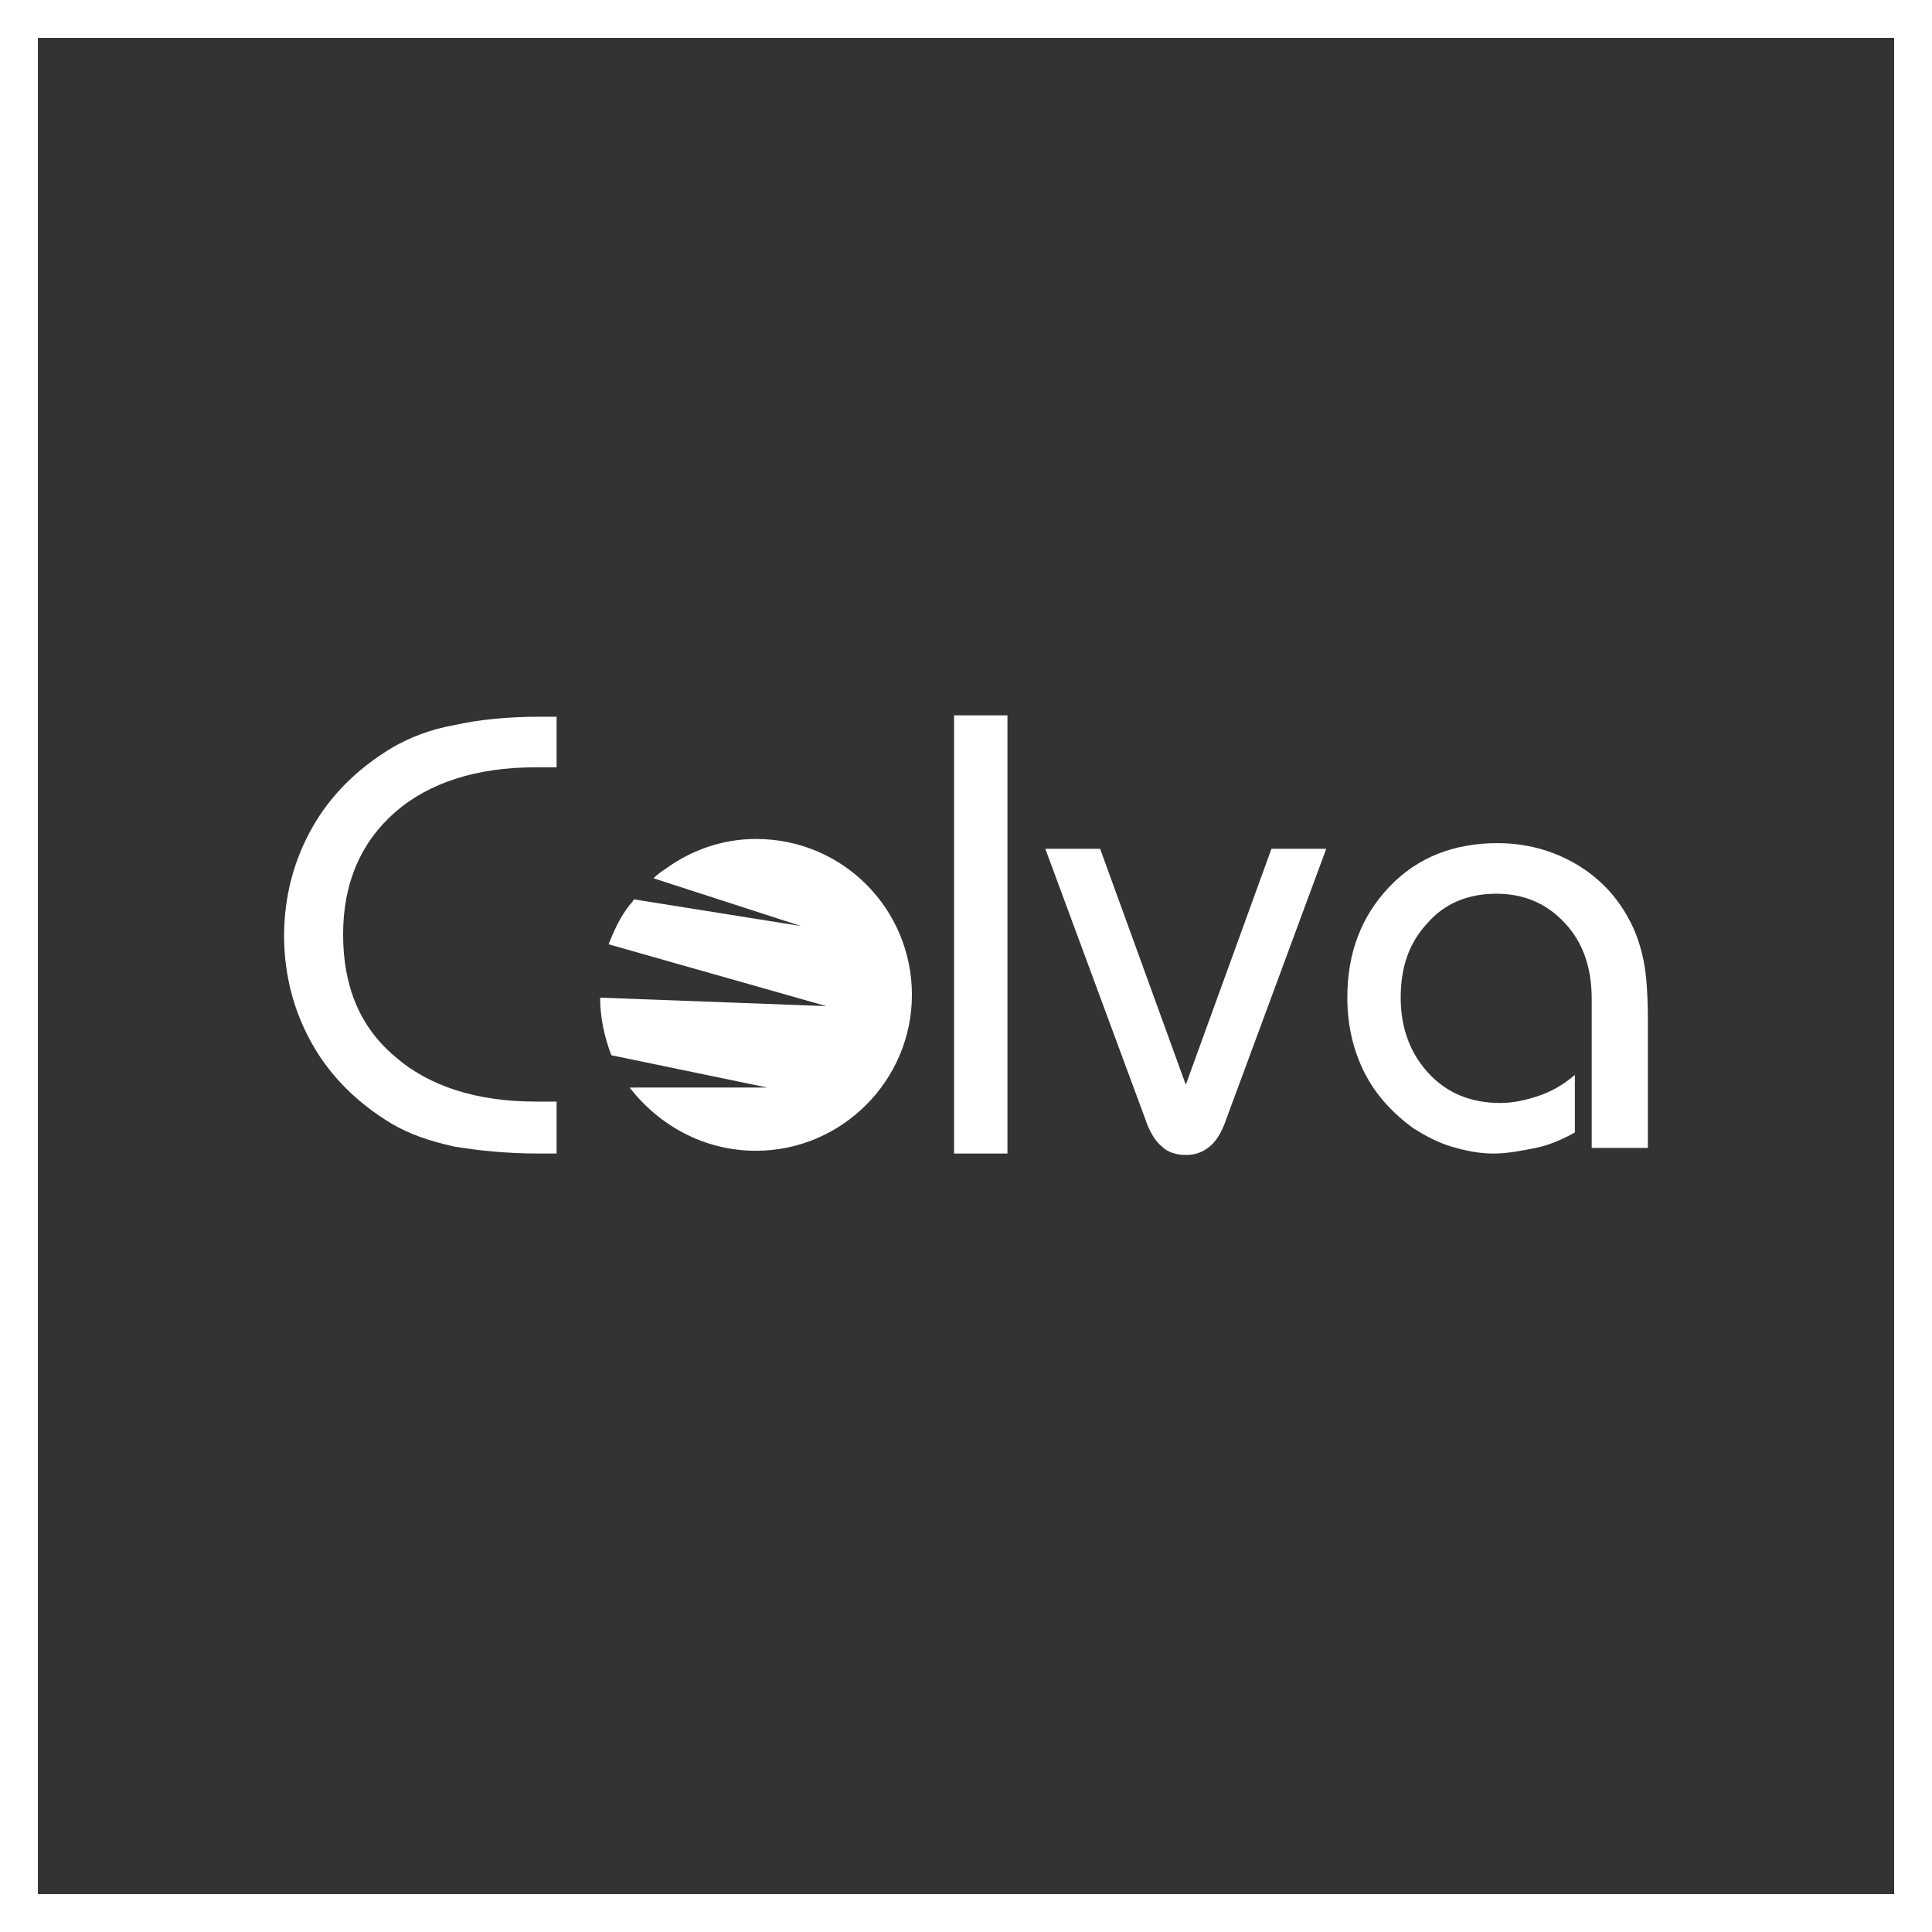 <svg xmlns="http://www.w3.org/2000/svg" viewBox="0 0 1020 1020"><rect x="0" y="0" width="1020" height="1020" fill="#333333" stroke="none"/><defs><style>      .cls-1 {        fill: none;        stroke: #fff;        stroke-miterlimit: 10;        stroke-width: 20px;      }      .cls-2 {        fill: #fff;      }    </style></defs><g id="BG"><rect class="cls-1" x="10" y="10" width="1000" height="1000"></rect></g><g id="Logo"><g><g><path class="cls-2" d="M293.85,405.1h-11.12c-31.14,0-56.35,8.16-74.15,23.73-17.8,15.57-27.44,37.08-27.44,64.51s8.9,48.94,27.44,64.51c17.8,15.57,43.01,23.73,74.15,23.73h11.12v27.44h-8.9c-17.05,0-31.88-1.48-45.23-3.71-13.35-2.97-23.73-6.67-32.63-11.86-18.54-11.12-32.63-25.21-42.27-42.27-9.64-17.05-14.83-36.33-14.83-57.1s5.19-40.04,14.83-57.1c9.64-17.05,23.73-31.14,42.27-42.27,8.9-5.19,20.02-9.64,32.63-11.86,13.35-2.97,28.18-4.45,45.23-4.45h8.9v26.69Z"></path><path class="cls-2" d="M503.7,609.02v-231.35h28.18v231.35h-28.18Z"></path><path class="cls-2" d="M580.81,448.11l45.23,124.57,45.23-124.57h28.92l-52.65,142.37c-2.22,6.67-5.19,11.86-8.9,14.83-3.71,2.97-7.42,4.45-12.61,4.45s-9.64-1.48-12.61-4.45c-3.71-2.97-6.67-8.16-8.9-14.83l-52.65-142.37h28.92Z"></path><path class="cls-2" d="M840.34,606.05v-78.6c0-16.31-4.45-29.66-14.09-40.04-9.64-10.38-21.5-15.57-36.33-15.57s-27.44,5.19-36.33,15.57c-9.64,10.38-14.09,22.99-14.09,39.3s5.19,29.66,14.83,40.04c9.64,10.38,22.25,15.57,37.82,15.57,6.67,0,13.35-1.48,20.02-3.71,6.67-2.22,13.35-5.93,19.28-11.12v30.4c-6.67,3.71-13.35,6.67-20.76,8.16-7.42,1.48-14.83,2.97-22.25,2.97s-14.83-1.48-22.25-3.71c-7.42-2.22-14.09-5.93-20.02-9.64-11.12-8.16-20.02-17.8-25.95-29.66-5.93-11.86-8.9-25.21-8.9-39.3,0-23.73,7.42-43.01,22.25-58.58,14.83-15.57,34.11-22.99,57.1-22.99,14.83,0,28.92,3.71,41.52,11.12,12.61,7.42,22.25,17.8,28.92,31.14,2.97,5.93,5.19,12.61,6.67,20.02,1.48,7.42,2.22,17.8,2.22,31.88v66.74s-29.66,0-29.66,0Z"></path></g><path class="cls-2" d="M405.08,574.17l-82.31-17.05c-3.71-9.64-5.93-20.02-5.93-30.4l119.38,4.45-114.93-32.63c2.97-7.42,5.93-14.09,11.12-20.76.74-.74,1.48-1.48,2.22-2.97l88.24,14.09-77.86-25.21c2.22-2.22,4.45-3.71,6.67-5.19,13.35-9.64,29.66-15.57,47.46-15.57,45.97,0,82.31,37.08,82.31,82.31s-37.08,82.31-82.31,82.31c-27.44,0-51.16-13.35-66.74-33.37"></path></g></g></svg>